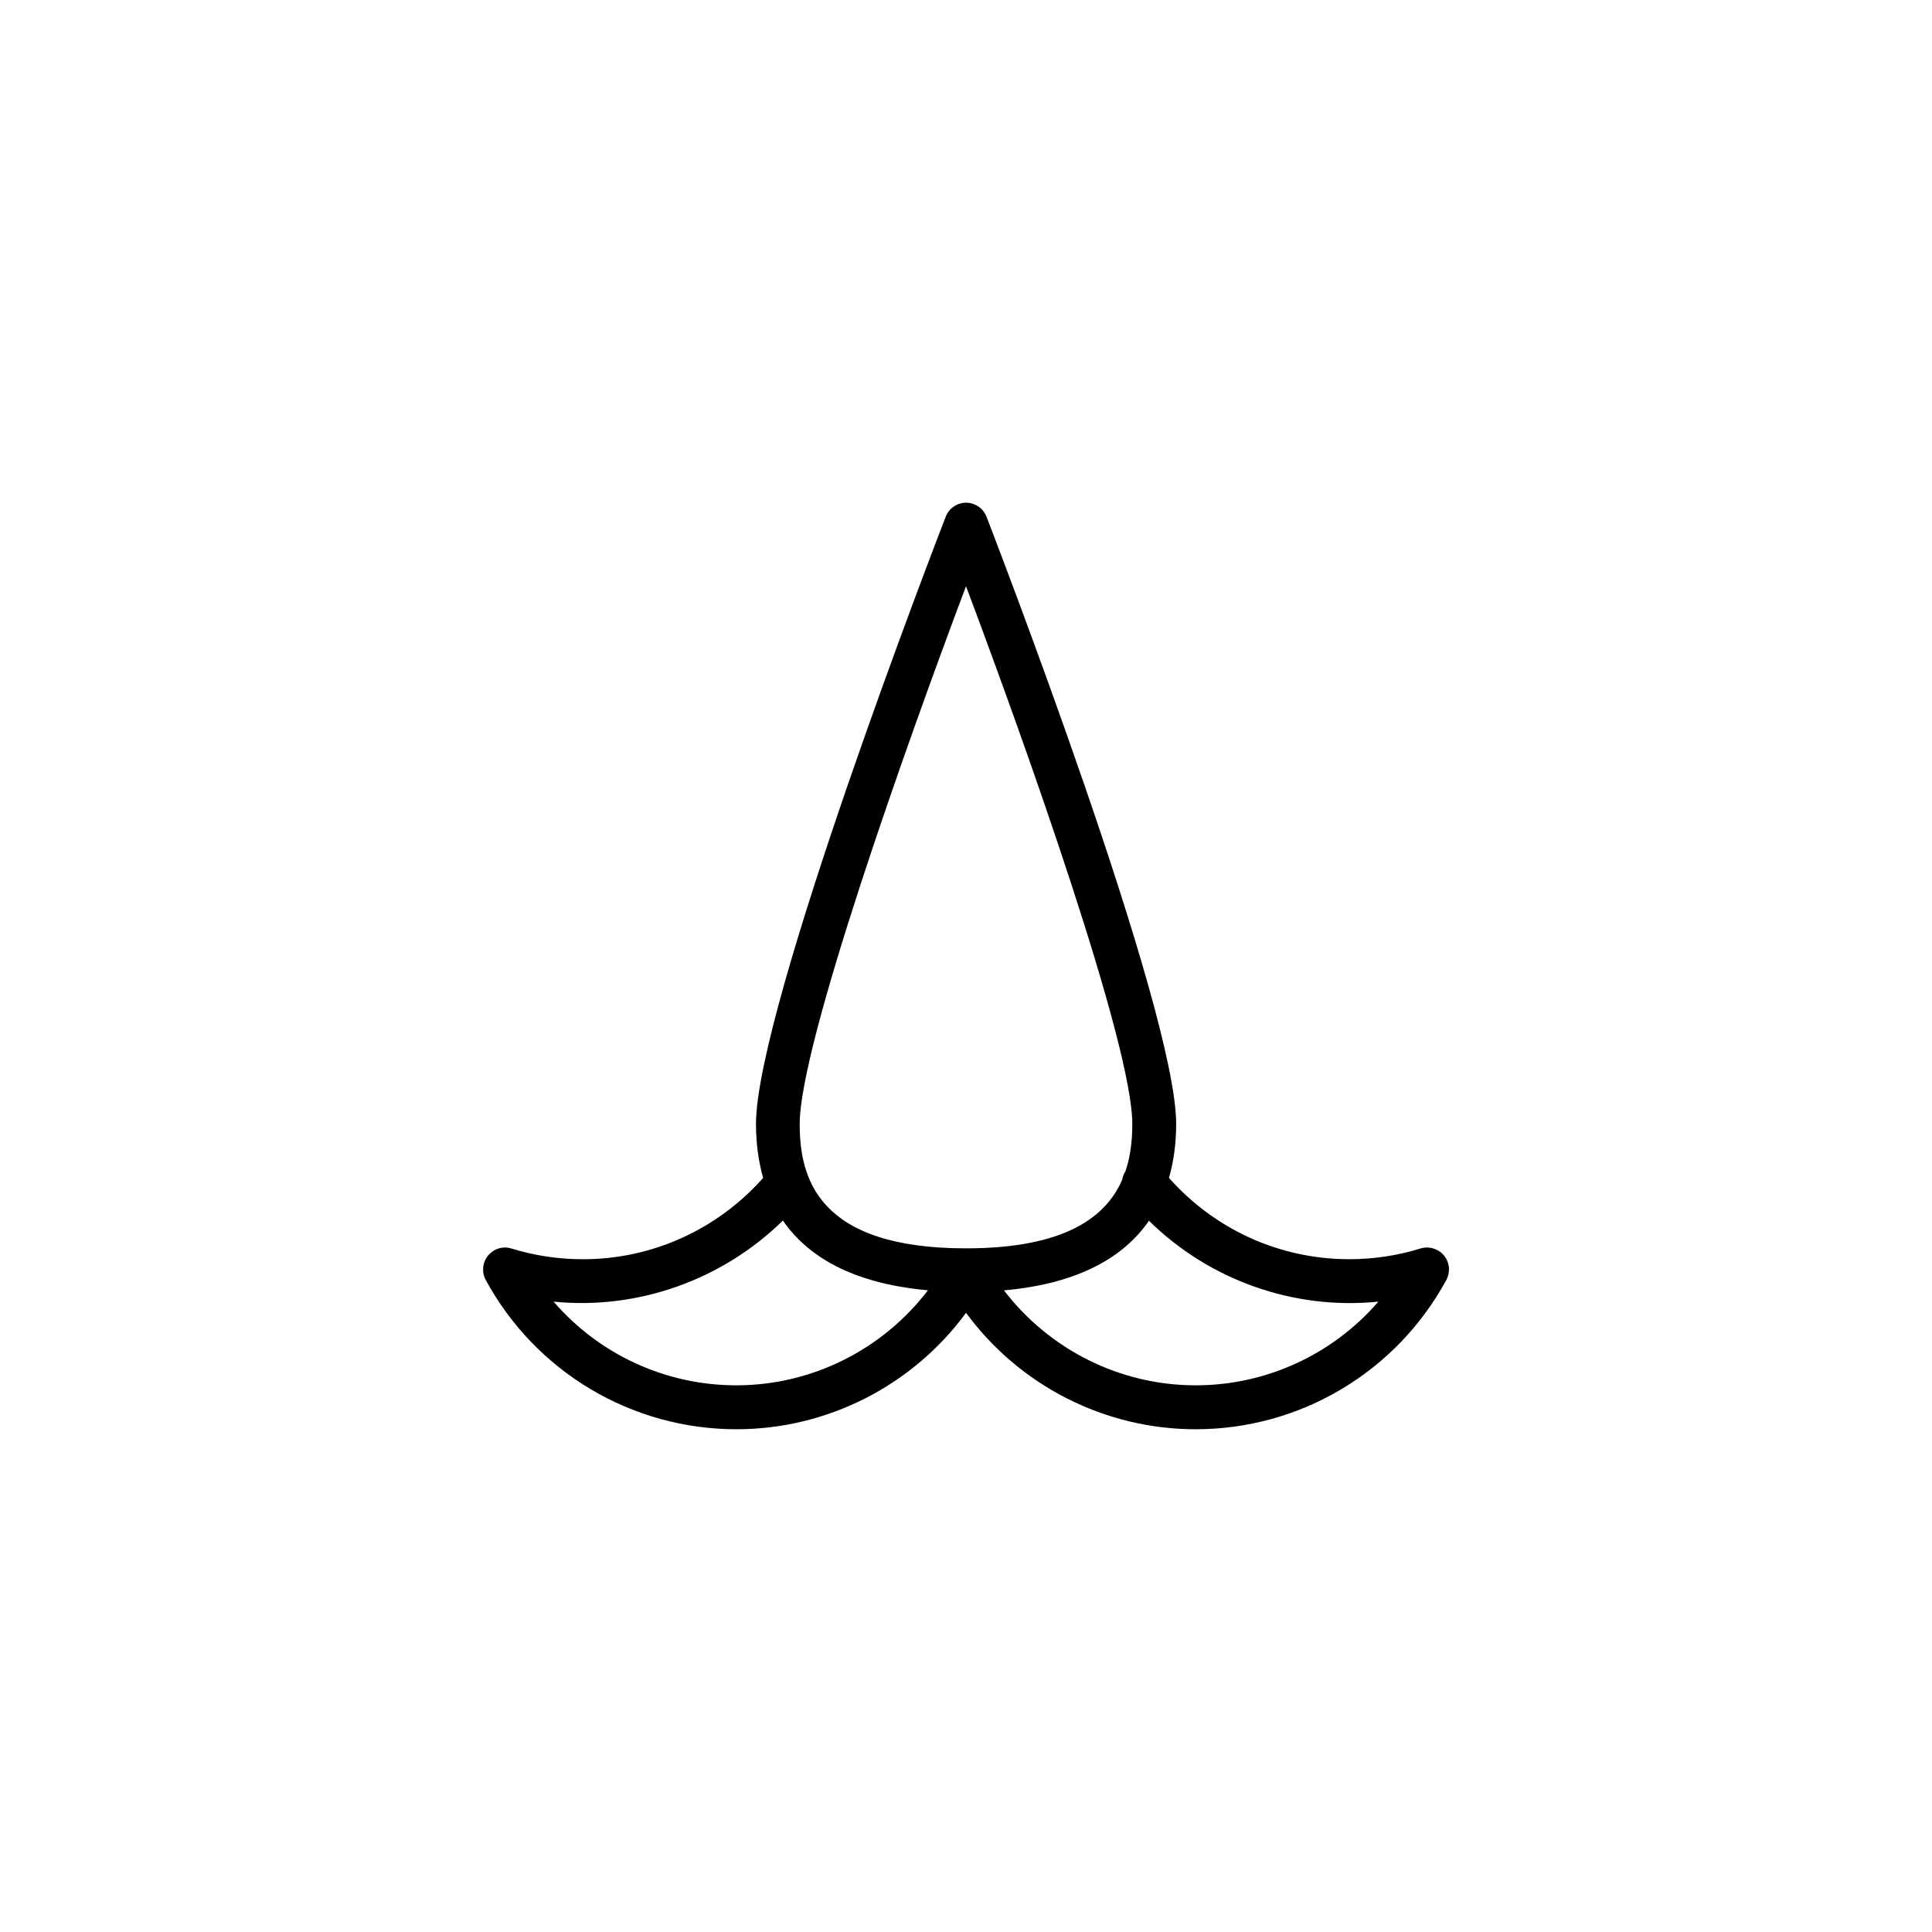 <?xml version="1.0" encoding="utf-8"?>
<!-- Generator: Adobe Illustrator 16.0.4, SVG Export Plug-In . SVG Version: 6.00 Build 0)  -->
<!DOCTYPE svg PUBLIC "-//W3C//DTD SVG 1.1//EN" "http://www.w3.org/Graphics/SVG/1.1/DTD/svg11.dtd">
<svg version="1.1" id="Layer_1" xmlns="http://www.w3.org/2000/svg" xmlns:xlink="http://www.w3.org/1999/xlink" x="0px" y="0px"
	 width="50px" height="50px" viewBox="0 0 50 50" enable-background="new 0 0 50 50" xml:space="preserve">
<path d="M37.371,32.493c-0.146-0.177-0.392-0.25-0.606-0.183c-0.598,0.186-1.22,0.278-1.85,0.278c-1.798,0-3.477-0.769-4.662-2.104
	c0.133-0.463,0.186-0.939,0.186-1.396c0-2.997-4.709-15.197-4.908-15.716c-0.086-0.218-0.295-0.362-0.529-0.362
	c-0.232,0-0.443,0.145-0.527,0.362c-0.201,0.518-4.91,12.719-4.91,15.716c0,0.457,0.054,0.933,0.185,1.397
	c-1.187,1.336-2.871,2.104-4.663,2.104c-0.63,0-1.252-0.093-1.85-0.277c-0.215-0.07-0.459,0.002-0.606,0.182
	c-0.146,0.179-0.169,0.428-0.06,0.631c1.293,2.383,3.779,3.864,6.488,3.864c2.359,0,4.562-1.134,5.942-3.013
	c1.38,1.879,3.583,3.013,5.942,3.013c2.709,0,5.195-1.481,6.488-3.864C37.54,32.92,37.517,32.671,37.371,32.493z M25,15.172
	c1.56,4.142,4.304,11.865,4.304,13.917c0,0.388-0.039,0.81-0.175,1.218c-0.044,0.069-0.075,0.146-0.088,0.228
	c-0.416,0.954-1.467,1.772-4.041,1.772c-3.856,0-4.304-1.836-4.304-3.218C20.696,27.037,23.44,19.314,25,15.172z M19.056,35.852
	c-1.839,0-3.557-0.806-4.729-2.166c2.176,0.22,4.371-0.562,5.934-2.099c0.629,0.913,1.771,1.627,3.754,1.806
	C22.842,34.927,21.015,35.852,19.056,35.852z M30.942,35.852c-1.959,0-3.786-0.925-4.959-2.457c1.979-0.178,3.123-0.891,3.752-1.802
	c1.562,1.538,3.748,2.316,5.937,2.093C34.499,35.046,32.781,35.852,30.942,35.852z"/>
</svg>
